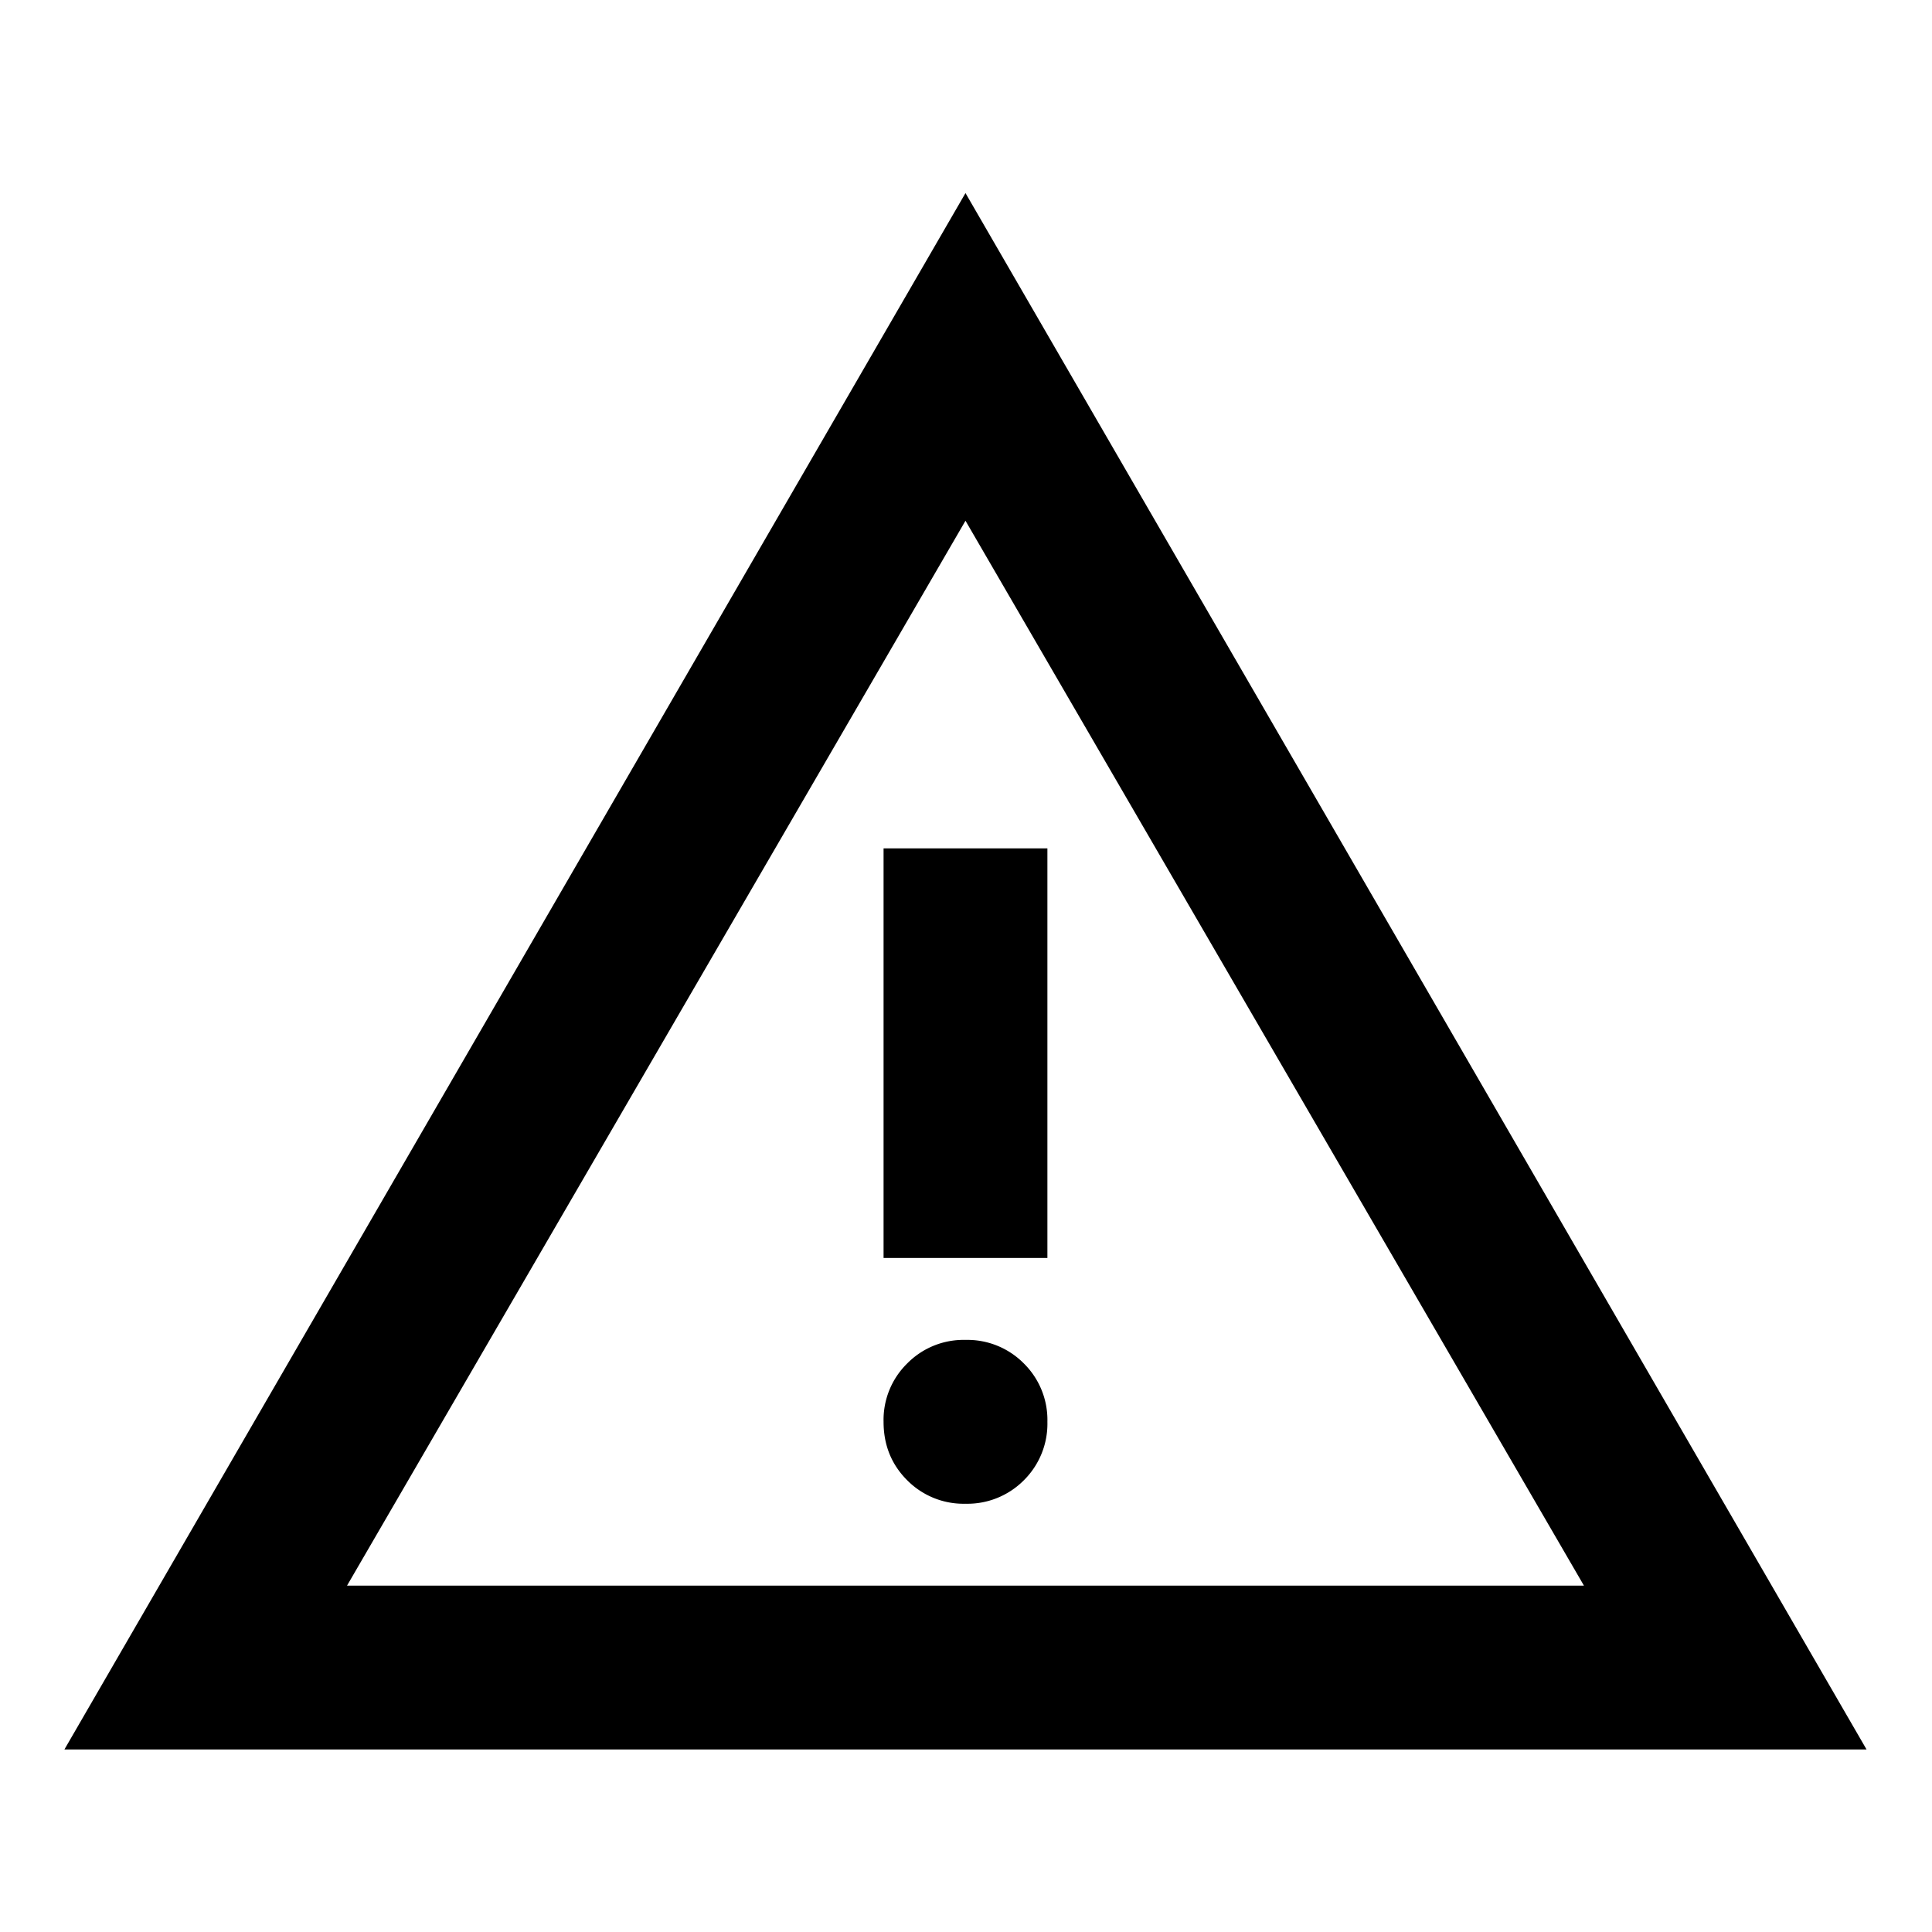<svg viewBox="0 0 15 15" height="15" width="15" xmlns="http://www.w3.org/2000/svg" xml:space="preserve" style="fill-rule:evenodd;clip-rule:evenodd;stroke-linejoin:round;stroke-miterlimit:2"><path d="M1 21 12 2l11 19H1Zm3.45-2h15.1L12 6 4.45 19ZM12 18a.972.972 0 0 0 .713-.287A.972.972 0 0 0 13 17a.968.968 0 0 0-.287-.712A.969.969 0 0 0 12 16a.965.965 0 0 0-.712.288A.965.965 0 0 0 11 17c0 .283.096.521.288.713A.968.968 0 0 0 12 18Zm-1-3h2v-5h-2v5Z" style="fill-rule:nonzero" transform="matrix(.636 0 0 .636 -.136 .227)"/></svg>